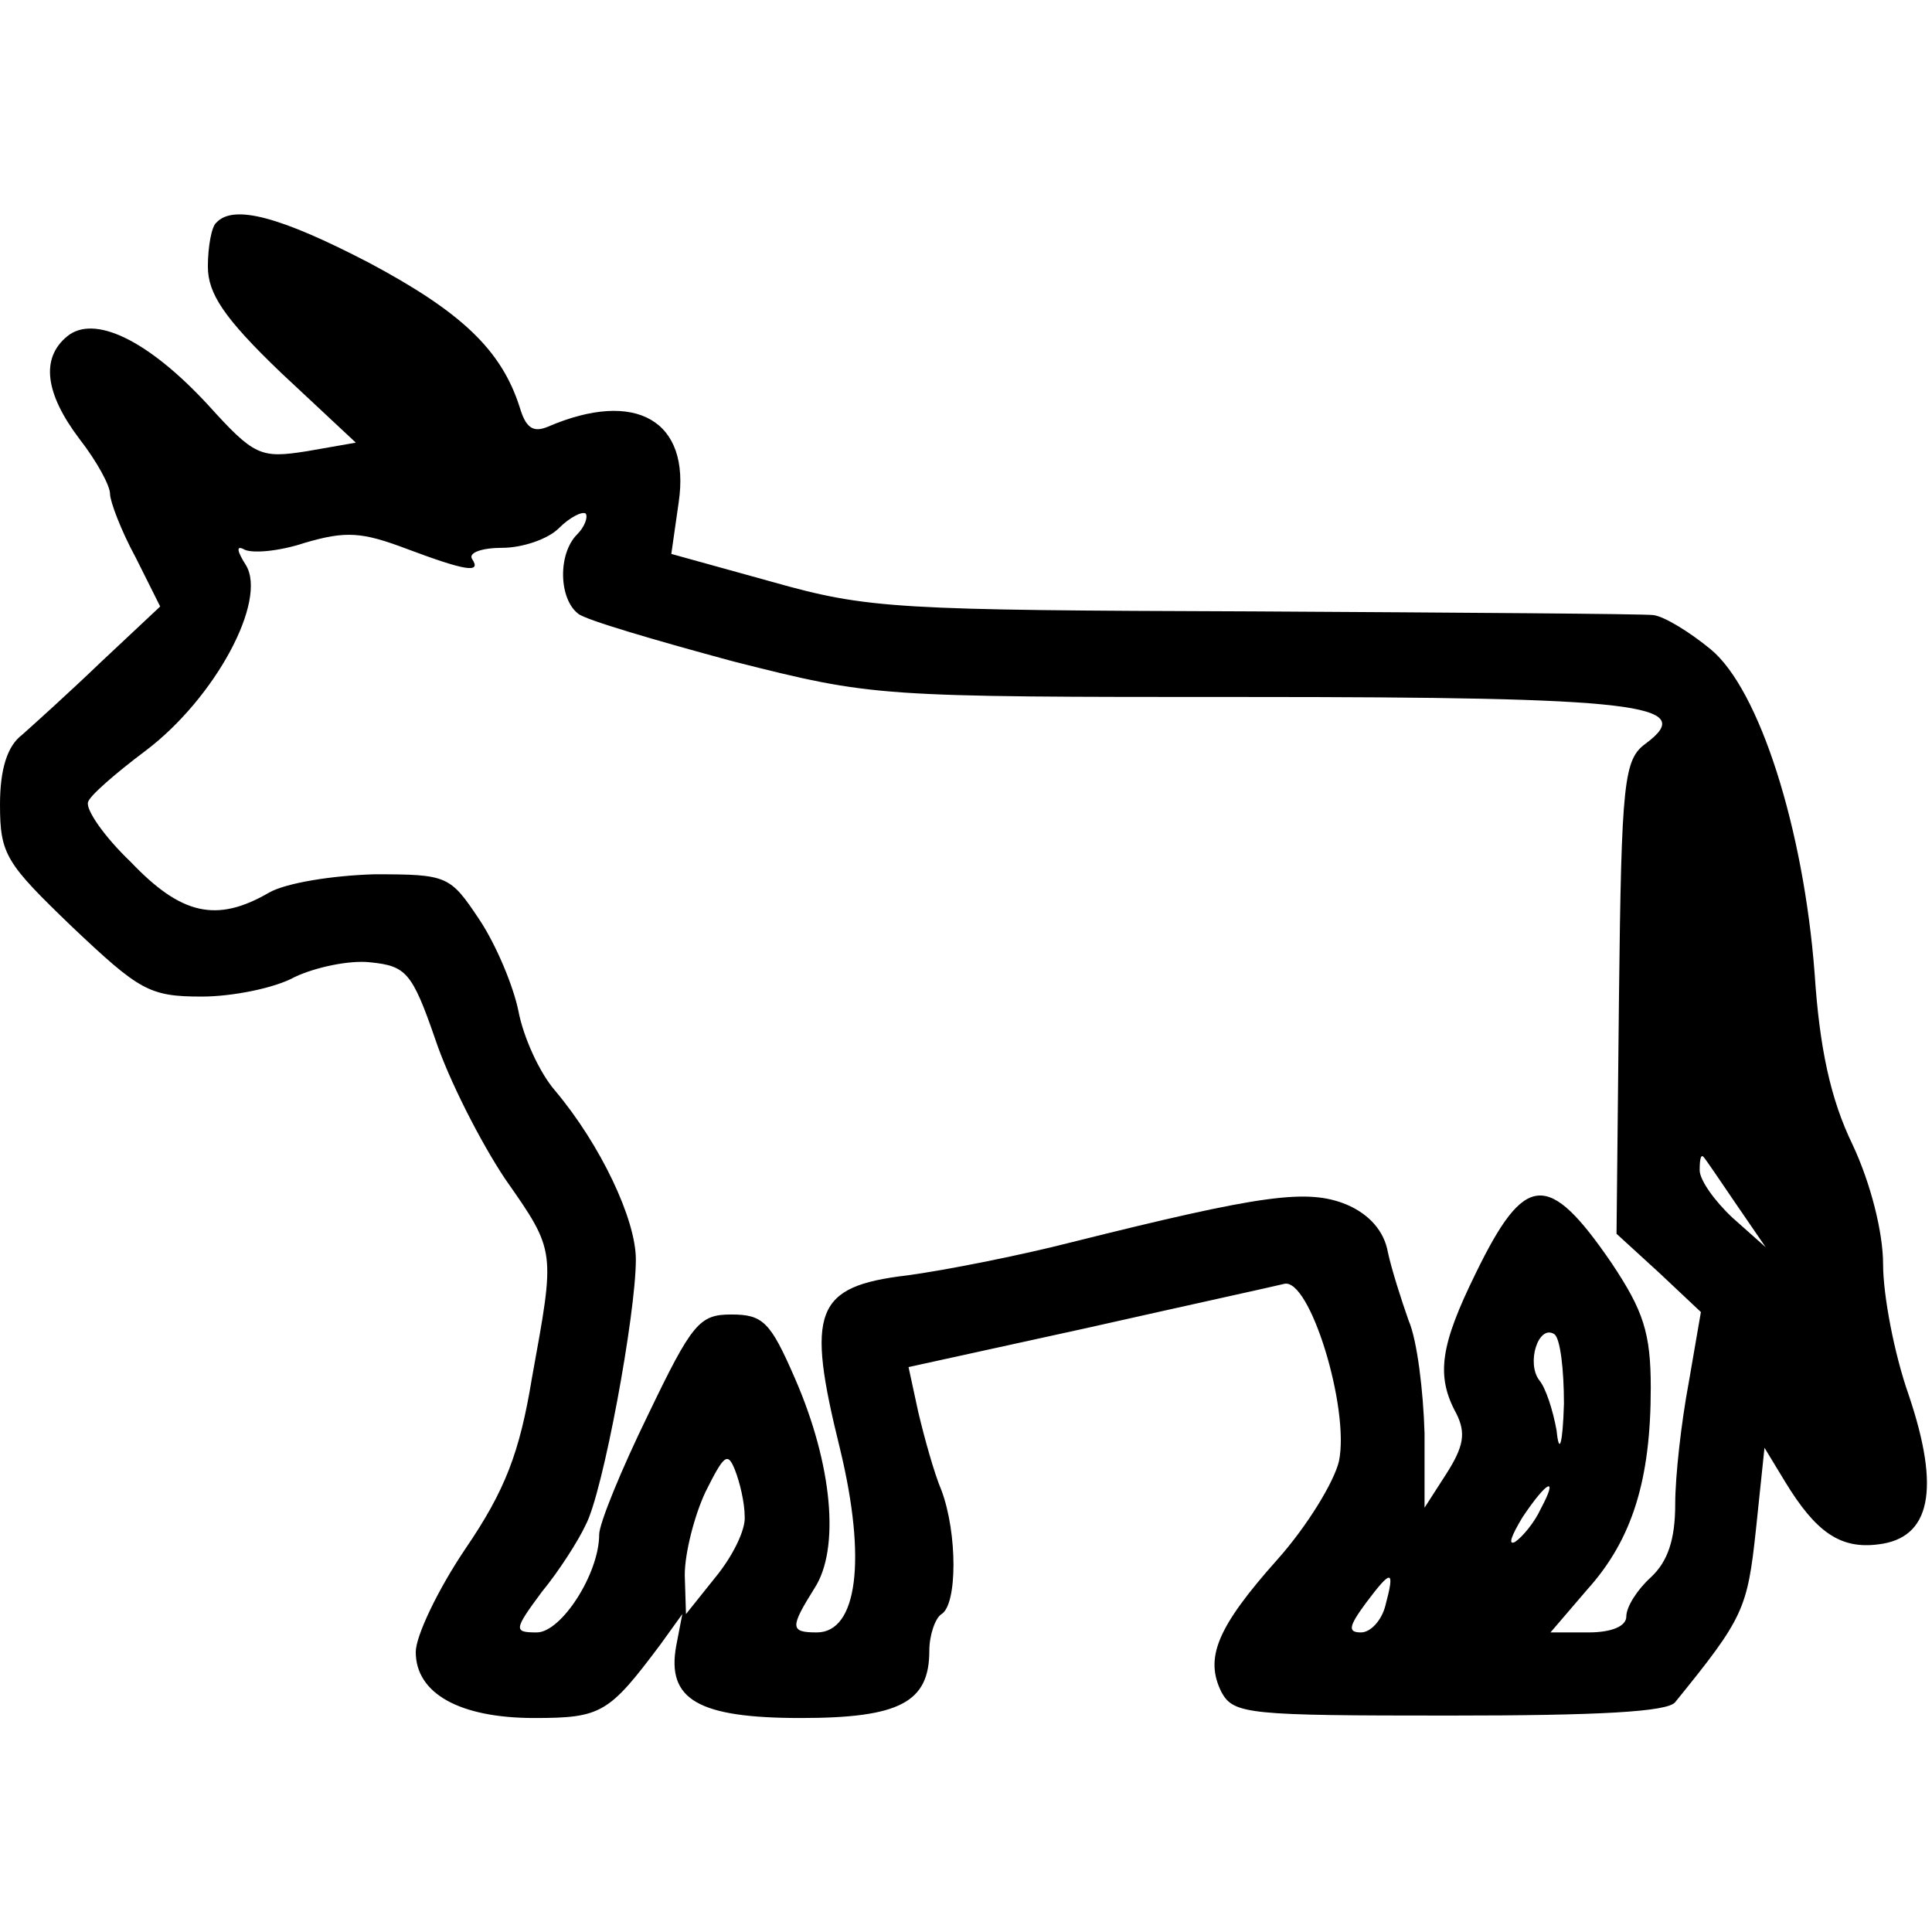 <?xml version="1.0" encoding="UTF-8" standalone="yes"?>
<svg version="1.0" xmlns="http://www.w3.org/2000/svg" width="100mm" height="100mm" viewBox="0 0 158 123" preserveAspectRatio="xMidYMid meet">
  <g transform="translate(0,123) scale(0.1,-0.1)" fill="#000000" stroke="none">
    <path d="M177 1223 c-4 -3 -7 -20 -7 -36 0 -22 13 -42 60 -87 l61 -57 -40 -7
c-38 -6 -43 -4 -81 38 -49 53 -93 74 -115 56 -22 -18 -18 -47 10 -84 14 -18
25 -38 25 -45 0 -6 9 -30 21 -52 l20 -40 -48 -45 c-26 -25 -56 -52 -65 -60
-12 -9 -18 -28 -18 -57 0 -41 5 -48 59 -100 55 -52 63 -57 106 -57 25 0 60 7
76 16 17 8 45 14 62 12 29 -3 34 -8 53 -63 11 -33 37 -84 57 -114 42 -60 41
-58 22 -163 -10 -61 -22 -92 -54 -139 -23 -34 -41 -72 -41 -85 0 -34 36 -54
97 -54 55 0 61 4 103 60 l18 25 -5 -26 c-8 -44 18 -59 102 -59 81 0 105 13
105 55 0 13 5 27 10 30 13 8 13 66 0 101 -6 14 -14 43 -19 64 l-8 37 146 32
c80 18 153 34 161 36 21 6 54 -102 45 -145 -4 -17 -26 -53 -50 -80 -50 -56
-60 -81 -46 -109 10 -18 22 -19 186 -19 122 0 179 3 185 11 56 69 59 76 66
141 l7 67 17 -28 c25 -41 45 -55 76 -51 43 5 51 45 25 122 -12 34 -21 82 -21
107 0 26 -10 66 -25 98 -18 37 -27 79 -31 140 -9 118 -45 232 -85 265 -17 14
-38 27 -47 28 -9 1 -156 2 -327 3 -292 1 -315 2 -393 24 l-83 23 6 42 c10 67
-35 93 -107 62 -12 -5 -18 -1 -23 16 -15 47 -48 78 -123 118 -73 38 -111 48
-125 33z m295 -255 c-16 -16 -15 -53 1 -65 6 -5 64 -22 127 -39 115 -29 116
-29 420 -29 320 0 369 -6 326 -38 -18 -13 -20 -30 -22 -208 l-2 -193 35 -32
34 -32 -10 -58 c-6 -32 -11 -76 -11 -99 0 -29 -6 -47 -20 -60 -11 -10 -20 -24
-20 -32 0 -8 -12 -13 -31 -13 l-31 0 30 35 c37 41 52 90 52 165 0 45 -6 63
-32 102 -52 76 -71 74 -111 -8 -29 -59 -33 -84 -16 -115 8 -16 6 -27 -8 -49
l-18 -28 0 61 c-1 34 -6 76 -13 92 -6 17 -14 42 -17 56 -3 17 -15 31 -34 39
-32 13 -69 8 -225 -31 -43 -11 -104 -23 -134 -27 -76 -9 -83 -29 -55 -142 22
-91 14 -150 -19 -150 -22 0 -22 4 -2 36 21 32 15 101 -16 172 -20 46 -26 52
-52 52 -26 0 -32 -7 -68 -82 -22 -45 -40 -89 -40 -98 0 -32 -31 -80 -51 -80
-19 0 -19 2 4 33 14 17 30 42 36 55 14 26 41 172 41 217 0 33 -29 94 -66 138
-13 15 -26 44 -30 65 -4 20 -18 54 -32 75 -24 36 -26 37 -86 37 -34 -1 -72 -7
-86 -15 -43 -25 -72 -18 -113 25 -22 21 -37 43 -35 49 1 5 23 24 47 42 57 43
100 123 82 152 -7 11 -8 16 -2 13 6 -4 29 -2 50 5 34 10 47 9 84 -5 48 -18 61
-20 53 -8 -3 5 8 9 25 9 16 0 37 7 46 16 9 9 19 14 22 12 2 -3 -1 -11 -7 -17z
m948 -548 l24 -35 -27 24 c-15 14 -27 31 -27 39 0 9 1 13 3 11 2 -2 14 -20 27
-39z m-141 -163 c-1 -34 -4 -42 -6 -22 -3 17 -9 35 -14 41 -11 14 -1 46 12 38
5 -3 8 -29 8 -57z m-670 -92 c1 -11 -10 -33 -24 -50 l-24 -30 -1 32 c0 18 8
49 17 68 15 30 18 33 24 18 4 -10 8 -27 8 -38z m651 6 c-5 -11 -15 -23 -21
-27 -6 -3 -3 5 6 20 20 30 30 35 15 7z m-127 -79 c-3 -12 -12 -22 -20 -22 -11
0 -10 5 4 24 21 28 24 28 16 -2z"/>
  </g>
</svg>